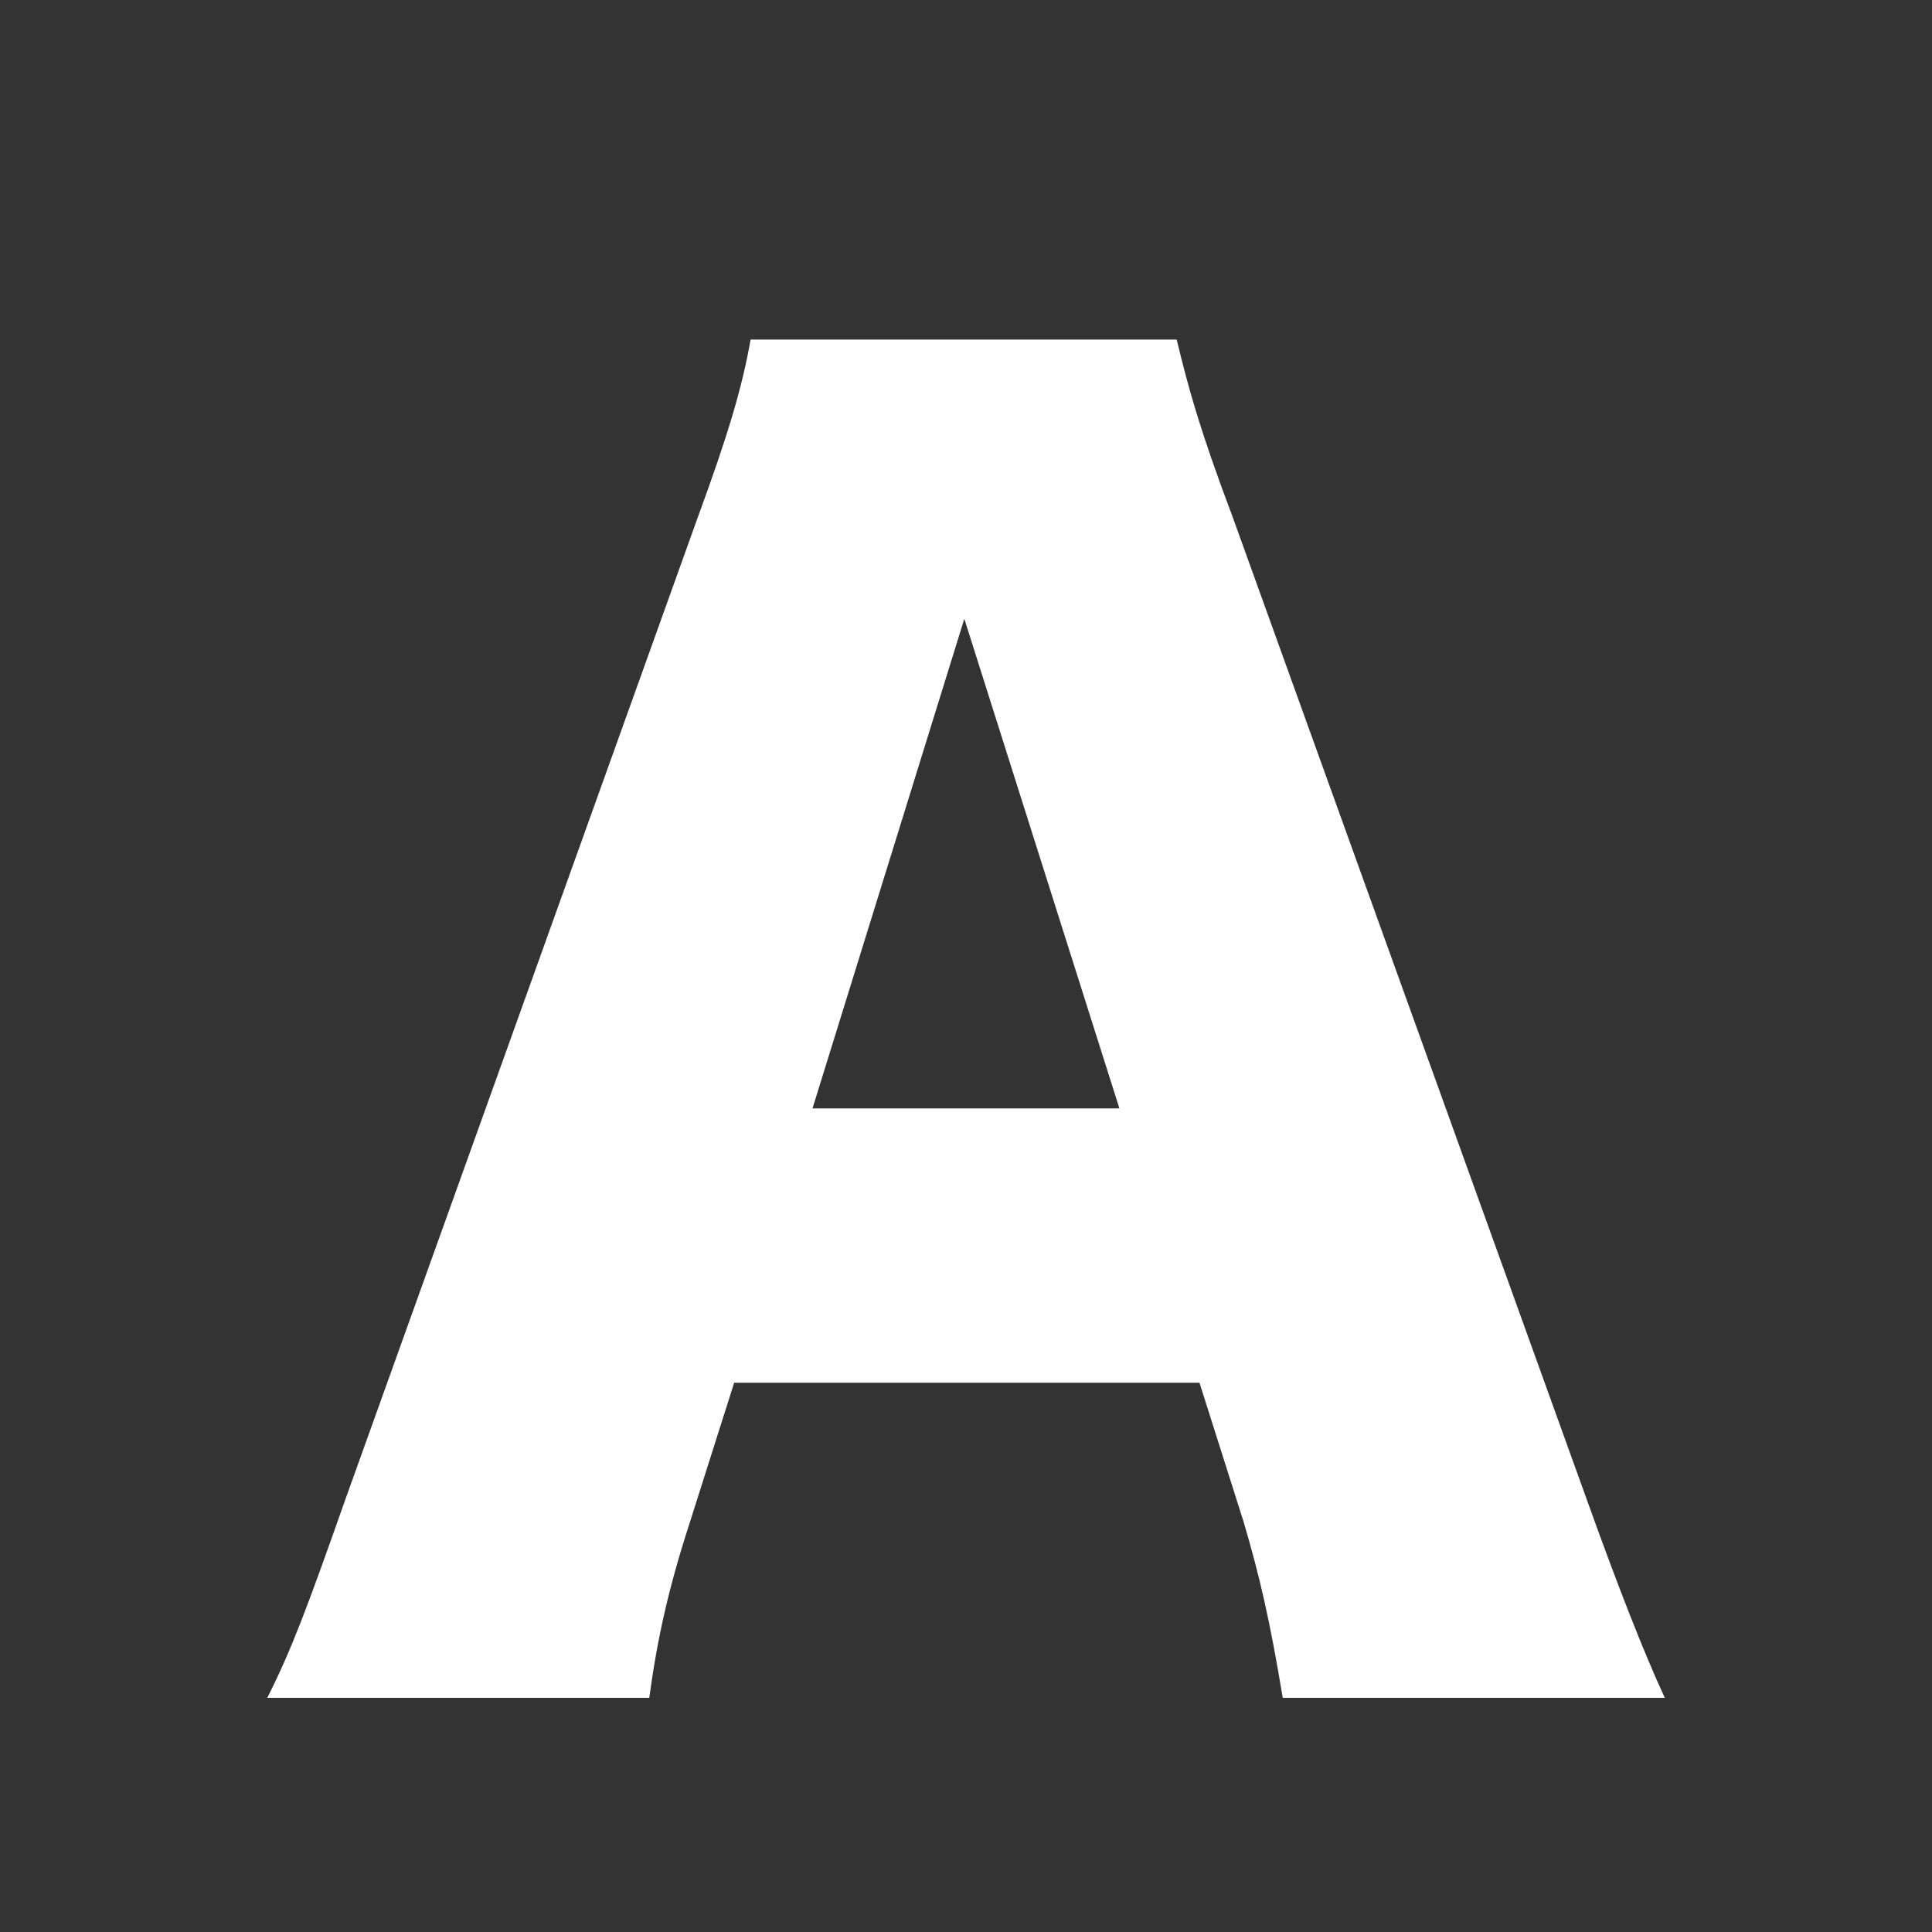 <?xml version="1.0" encoding="UTF-8"?>
<svg id="_レイヤー_1" data-name="レイヤー 1" xmlns="http://www.w3.org/2000/svg" viewBox="0 0 200 200">
  <rect x="0" y="0" width="200" height="200" fill="#333333" stroke="none"/>
  <defs>
    <style>
      .cls-1 {
        fill: #fff;
      }
    </style>
  </defs>
  <path class="cls-1" d="M132.79,175.76c-1.35-8.11-2.37-12.51-4.06-18.25l-4.56-14.37h-48.17l-4.56,14.37c-2.2,6.76-3.38,12-4.23,18.25H27.67c2.54-5.07,4.06-9.13,8.11-20.62l36.51-101.74c3.04-8.28,4.56-13.35,5.41-18.25h44.11c1.18,4.9,2.37,9.29,5.75,18.25l36.67,101.74c3.21,8.96,5.92,15.89,8.11,20.62h-39.55ZM99.83,64.04l-15.72,50.7h31.77l-16.06-50.7Z"/>
</svg>